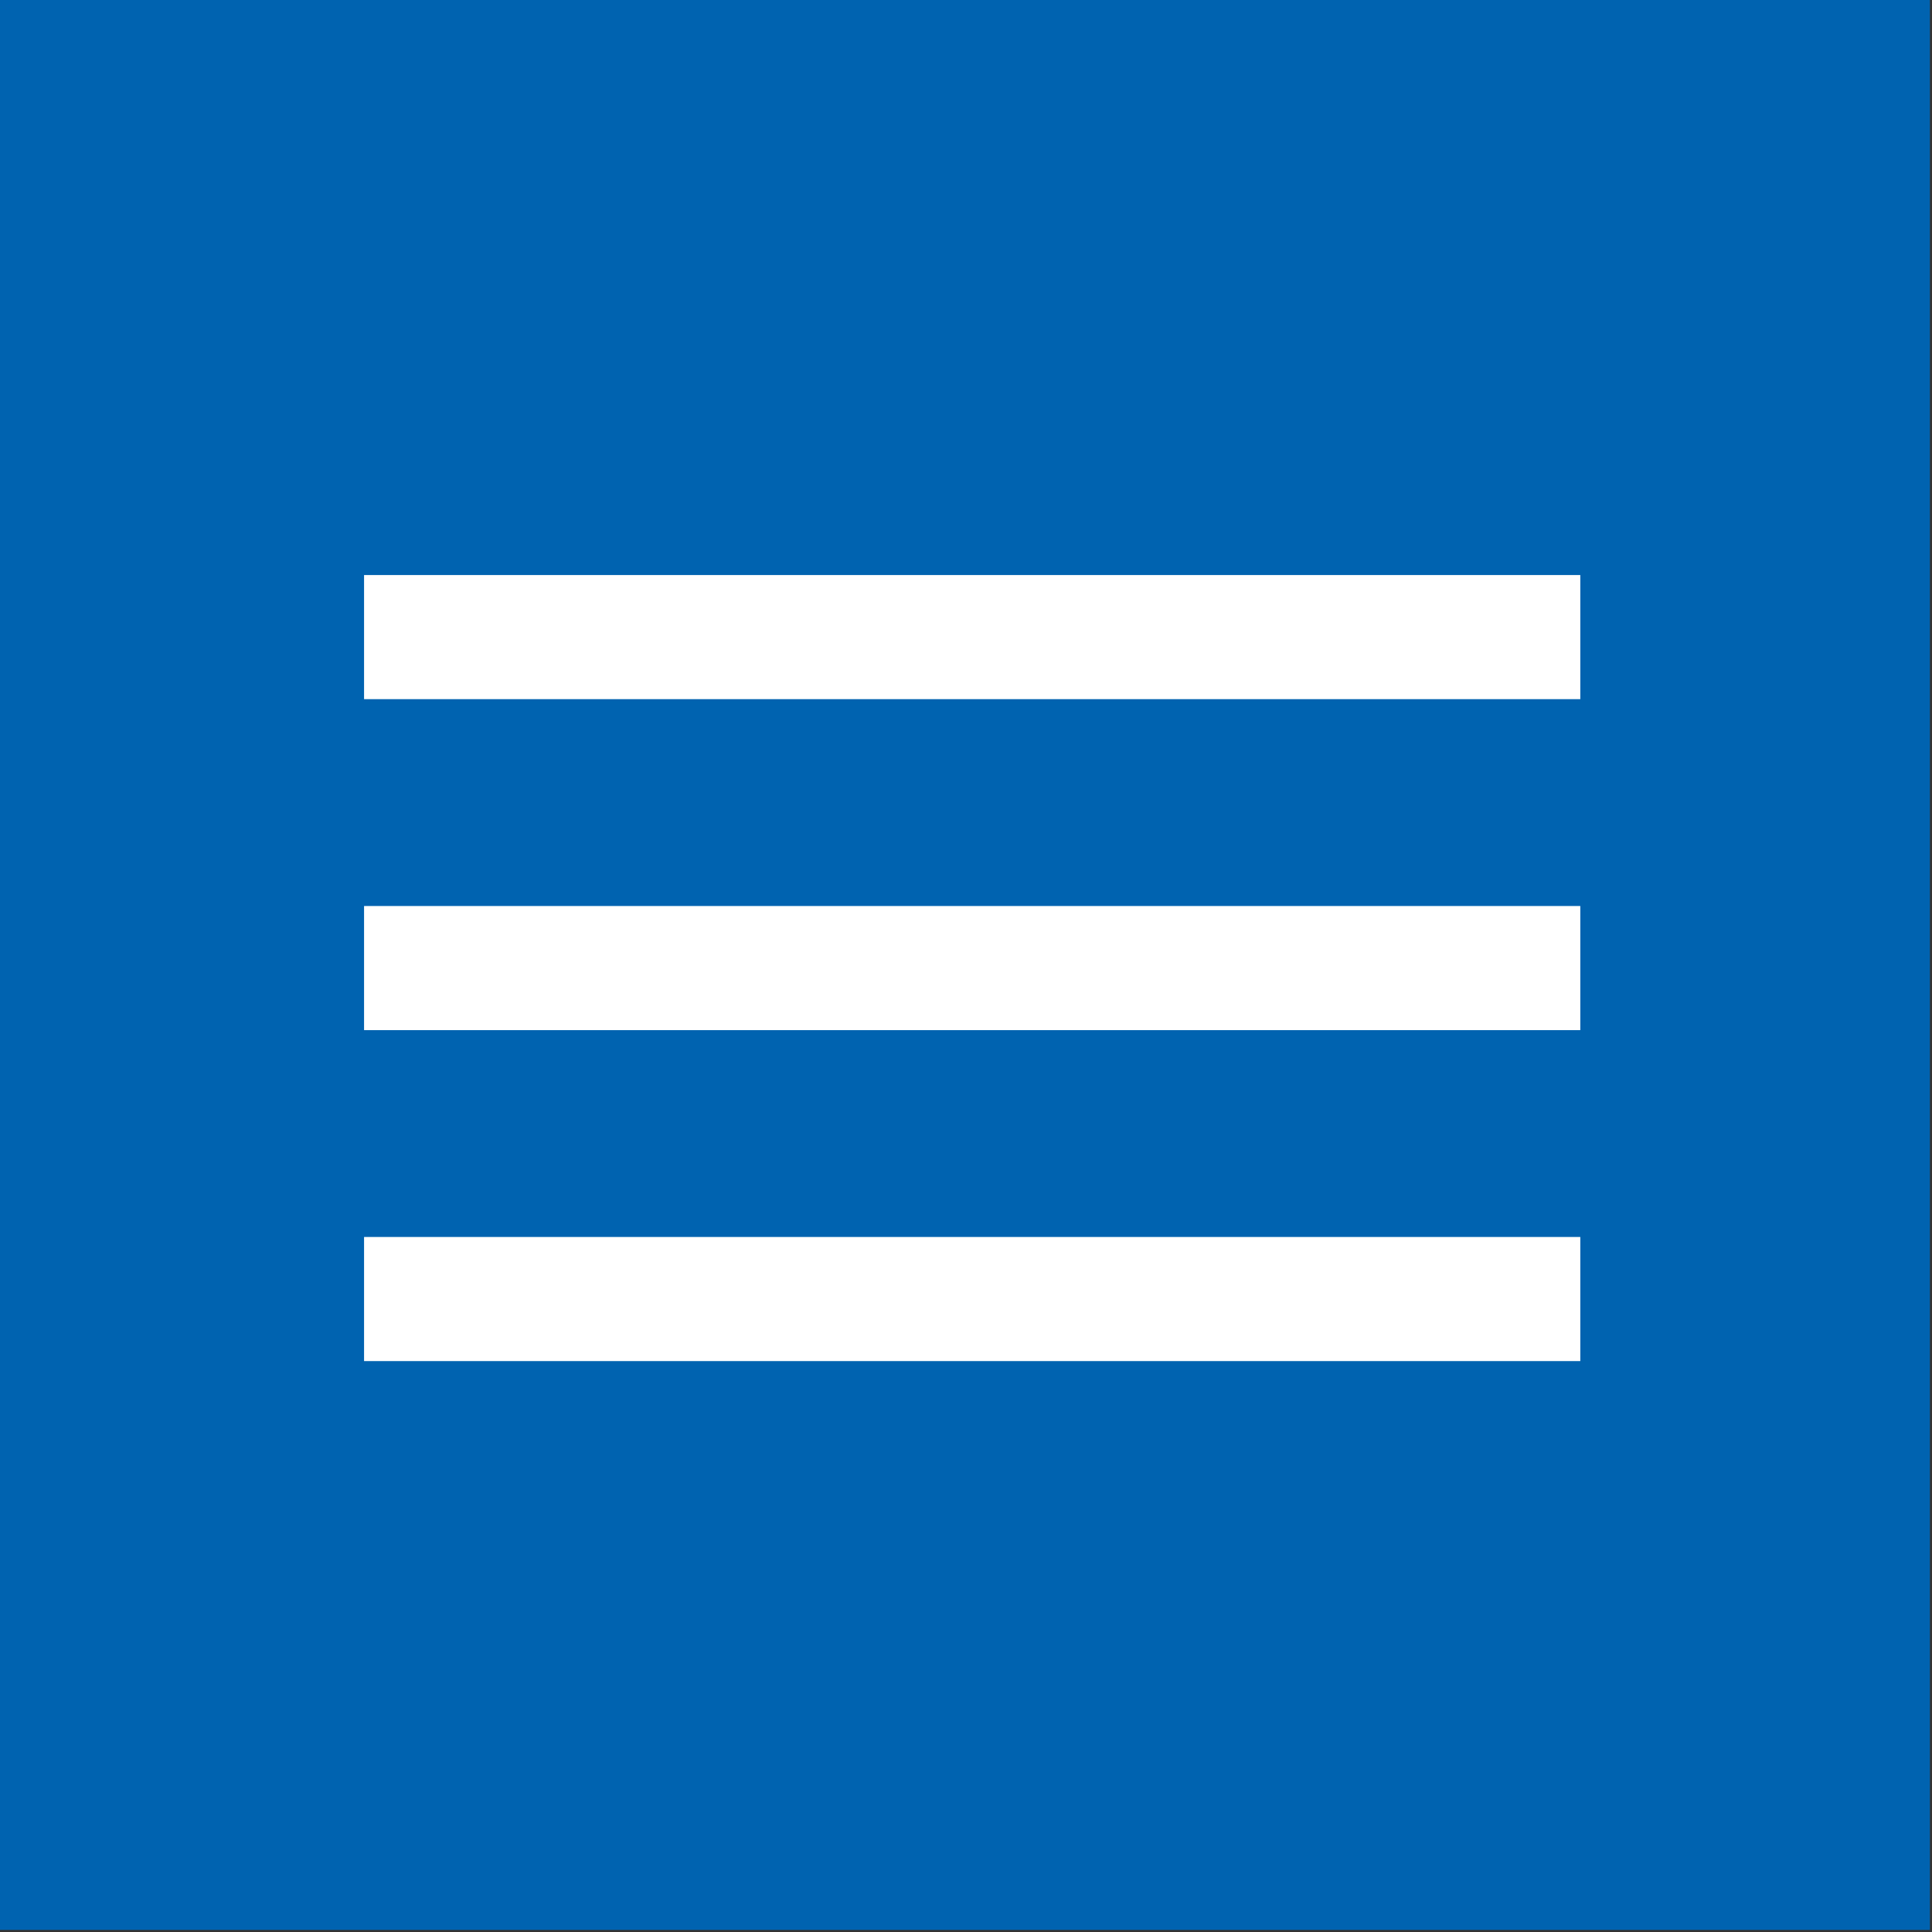 <?xml version="1.0" encoding="UTF-8"?> <svg xmlns="http://www.w3.org/2000/svg" width="467" height="467" viewBox="0 0 467 467" fill="none"><rect x="0" y="0" width="467" height="467" fill="#333333" stroke="none"/> <rect width="466.498" height="466.498" fill="#0063B0"></rect> <path d="M381.988 299H88V329H381.988V299Z" fill="white"></path> <path d="M381.988 219H88V249H381.988V219Z" fill="white"></path> <path d="M381.988 139H88V169H381.988V139Z" fill="white"></path> </svg> 
